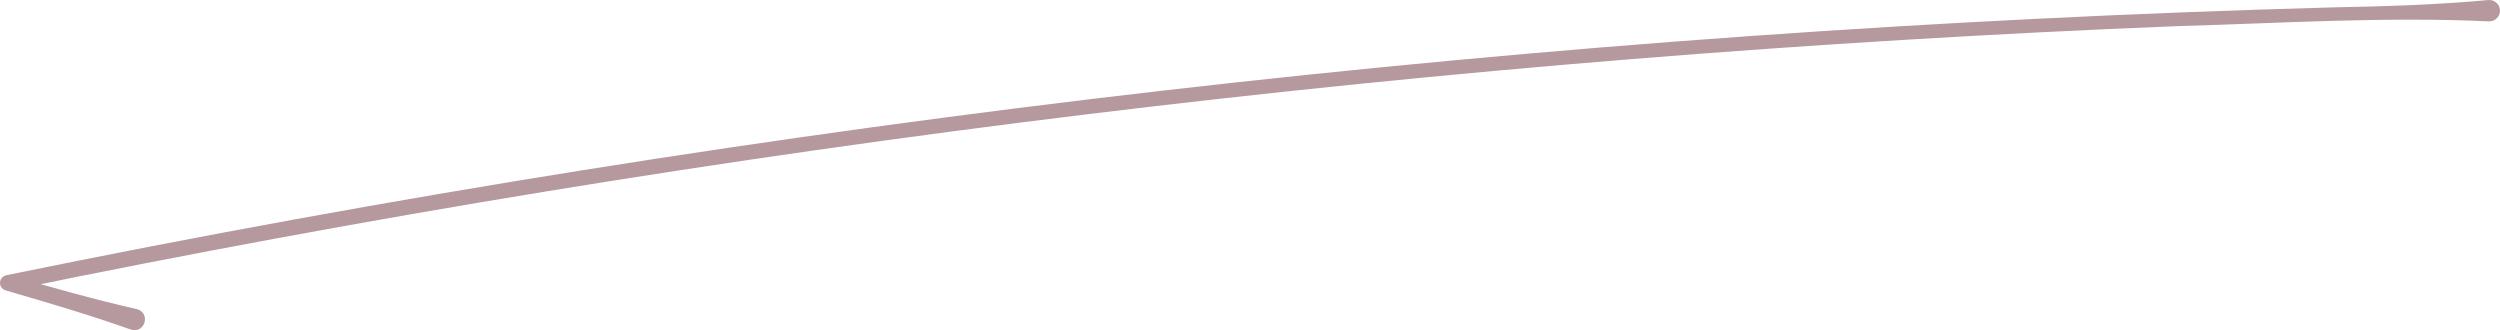 <?xml version="1.0" encoding="UTF-8"?><svg id="_イヤー_2" xmlns="http://www.w3.org/2000/svg" viewBox="0 0 234.535 30.977"><defs><style>.cls-1{fill:#b6989f;}</style></defs><g id="design"><path class="cls-1" d="M12.273,30.918c-3.871-1.373-7.805-2.53-11.742-3.673-.39-.113-.614-.52-.502-.909,.078-.271,.3-.461,.558-.515C72.345,11.101,145.555,2.716,218.788,.694c4.886-.093,9.77-.24,14.651-.69,.552-.051,1.04,.355,1.091,.906,.06,.605-.452,1.134-1.059,1.093-9.772-.453-19.528,.178-29.286,.451C135.926,5.197,67.781,13.474,.882,27.258l.056-1.424c3.94,1.136,7.884,2.257,11.89,3.163,1.361,.372,.759,2.343-.556,1.921h0Z"/></g></svg>